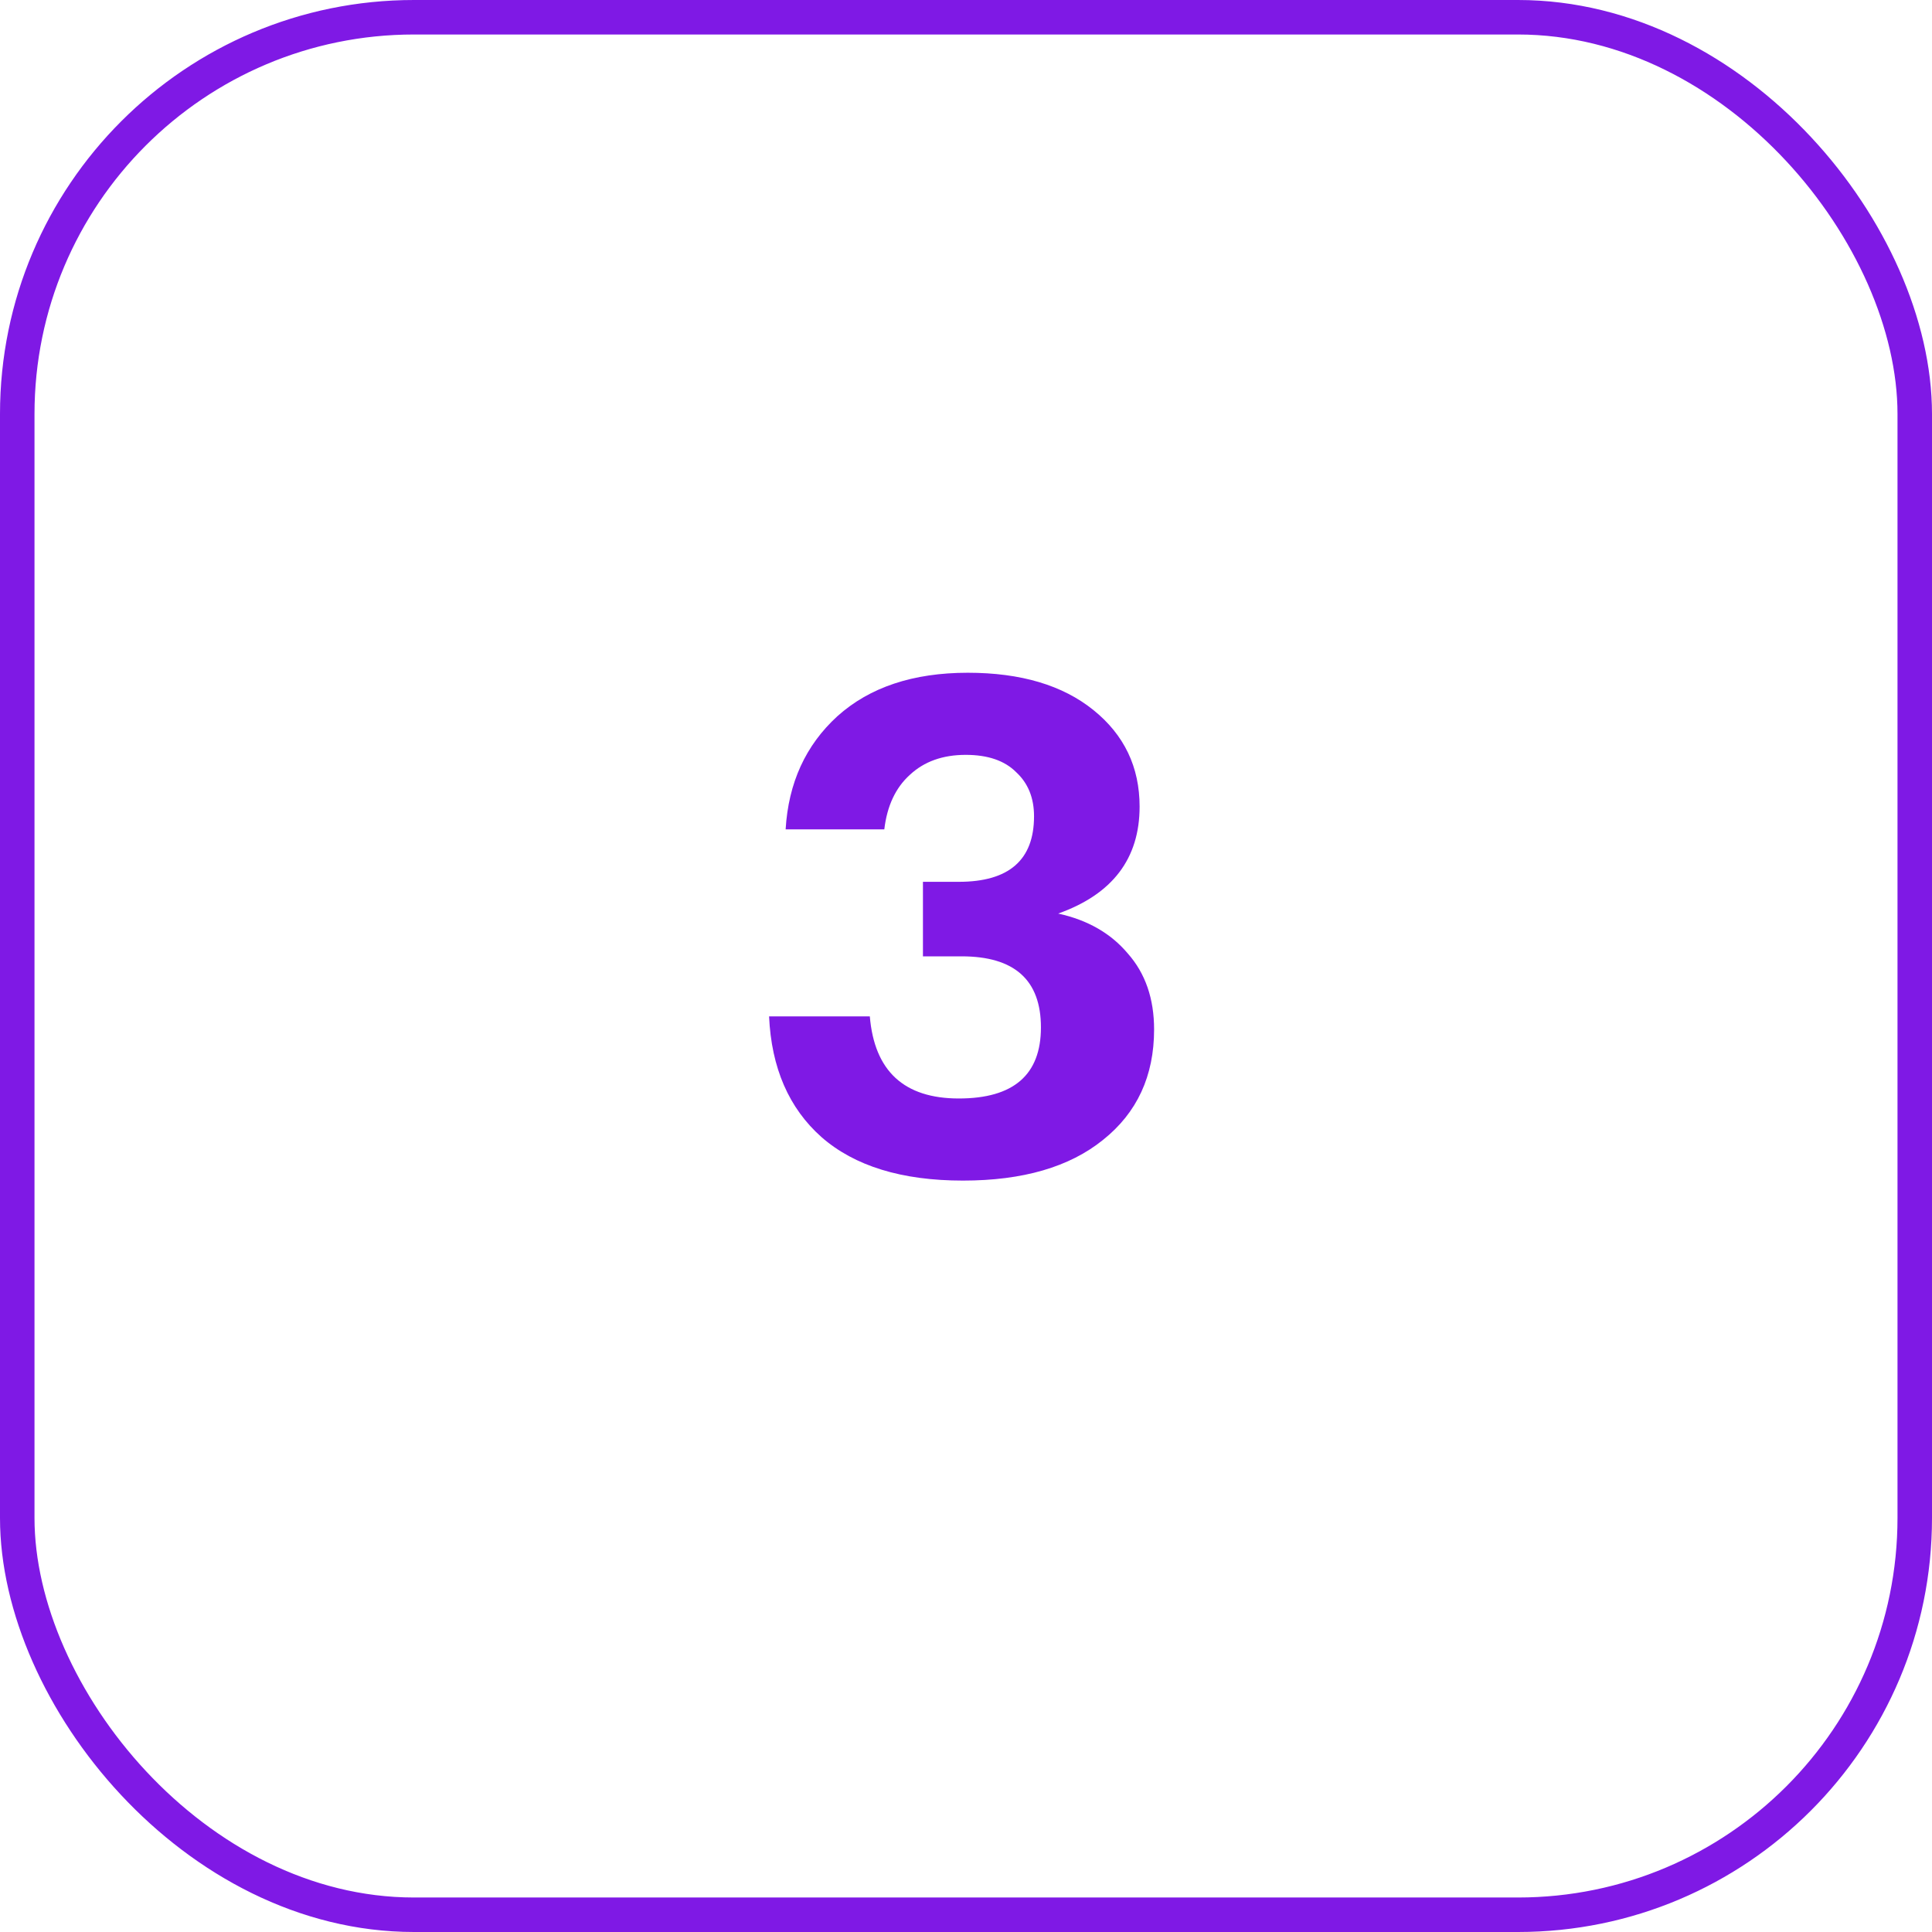 <?xml version="1.0" encoding="UTF-8"?> <svg xmlns="http://www.w3.org/2000/svg" width="56" height="56" viewBox="0 0 56 56" fill="none"><path d="M27.912 34.22C26.139 34.22 24.772 33.8 23.812 32.96C22.866 32.12 22.359 30.953 22.292 29.46H25.212C25.346 31.047 26.206 31.84 27.792 31.84C29.379 31.84 30.172 31.153 30.172 29.78C30.172 28.407 29.406 27.72 27.872 27.72H26.752V25.56H27.792C29.246 25.56 29.972 24.927 29.972 23.66C29.972 23.127 29.799 22.7 29.452 22.38C29.119 22.047 28.632 21.88 27.992 21.88C27.326 21.88 26.786 22.073 26.372 22.46C25.959 22.833 25.712 23.36 25.632 24.04H22.772C22.852 22.693 23.352 21.6 24.272 20.76C25.206 19.92 26.466 19.5 28.052 19.5C29.586 19.5 30.799 19.86 31.692 20.58C32.586 21.3 33.032 22.233 33.032 23.38C33.032 24.887 32.246 25.92 30.672 26.48C31.526 26.667 32.199 27.053 32.692 27.64C33.199 28.213 33.452 28.947 33.452 29.84C33.452 31.187 32.959 32.253 31.972 33.04C30.999 33.827 29.646 34.22 27.912 34.22Z" fill="#7F19E5"></path><rect x="0.5" y="0.5" width="55" height="55" rx="11.5" stroke="#7F19E5"></rect></svg> 